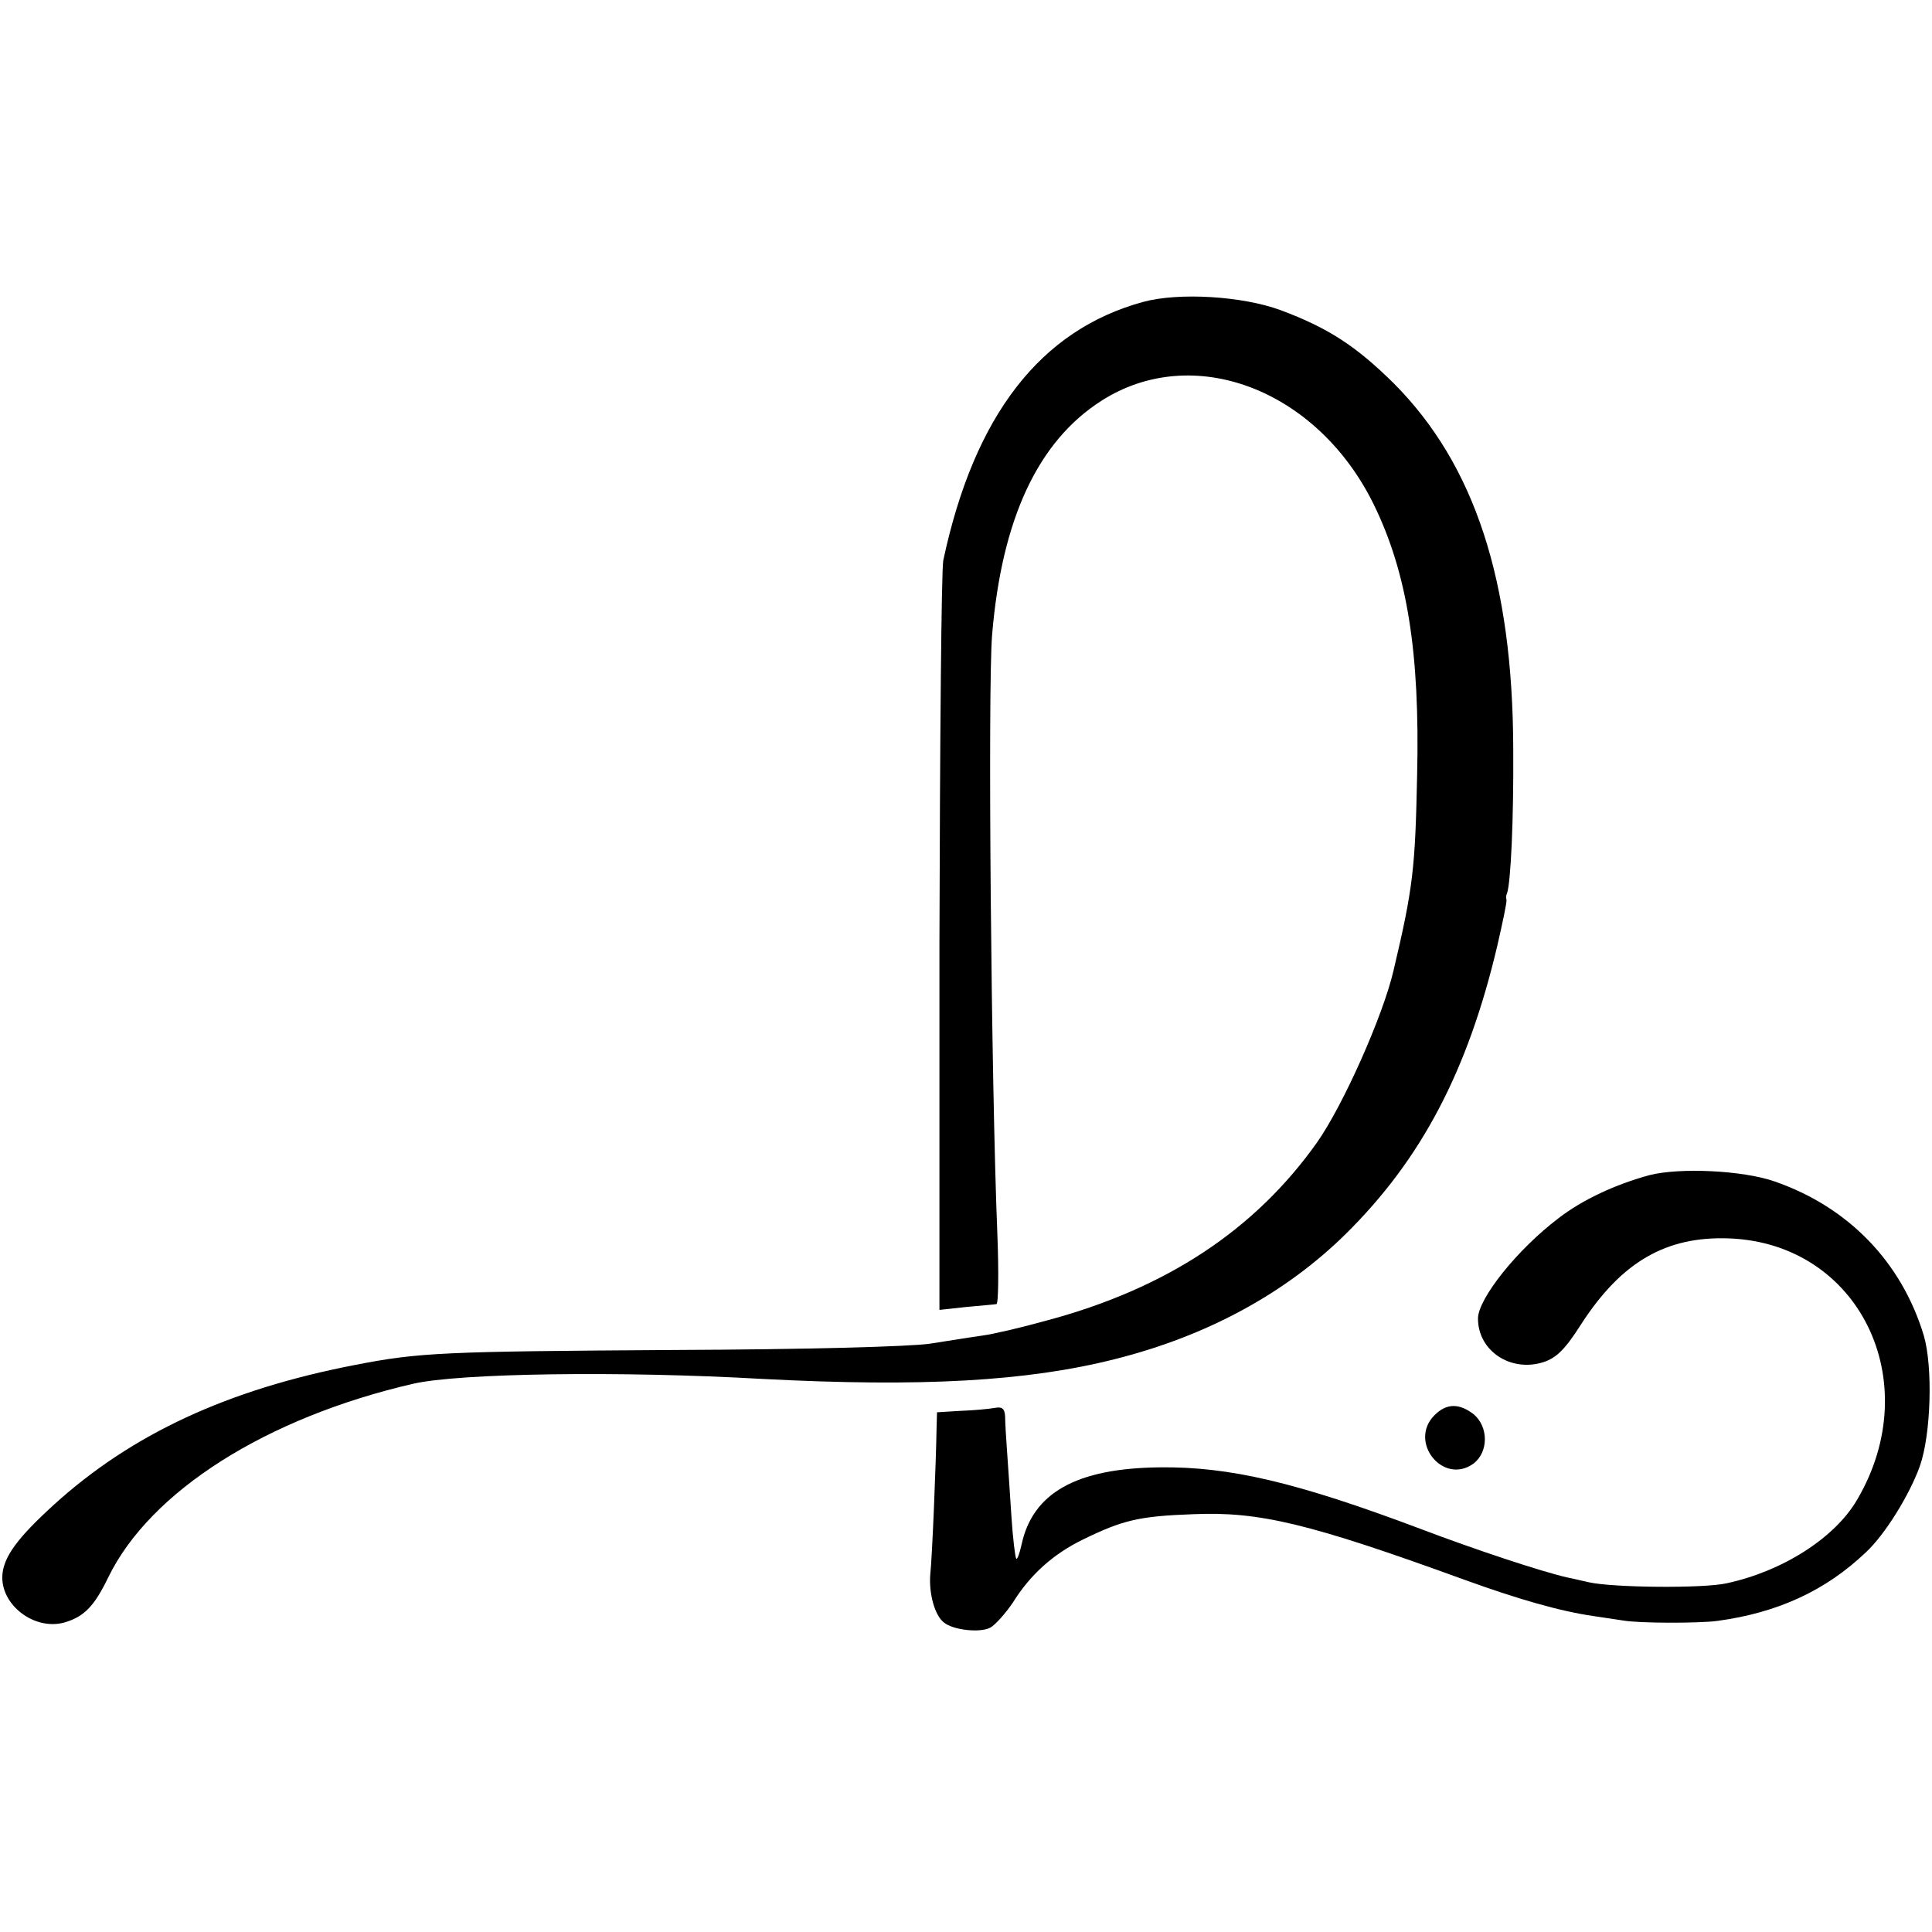 <?xml version="1.0" standalone="no"?>
<!DOCTYPE svg PUBLIC "-//W3C//DTD SVG 20010904//EN"
 "http://www.w3.org/TR/2001/REC-SVG-20010904/DTD/svg10.dtd">
<svg version="1.0" xmlns="http://www.w3.org/2000/svg"
 width="400pt" height="400pt" viewBox="0 0 400 400"
 preserveAspectRatio="xMidYMid meet">
<g transform="translate(0,400) scale(0.1,-0.1)"
fill="#000000" stroke="none">
<path d="M2367 3375 c-213 -58 -350 -235 -414 -535 -4 -19 -7 -376 -8 -793 l0
-759 55 6 c30 3 58 5 63 6 4 0 5 64 2 143 -13 317 -20 1132 -11 1242 20 241
95 401 226 485 190 122 447 24 564 -214 69 -141 96 -305 90 -561 -4 -192 -8
-232 -49 -405 -22 -94 -104 -278 -158 -355 -129 -182 -313 -303 -560 -369 -50
-14 -110 -28 -132 -31 -22 -3 -71 -11 -110 -17 -41 -6 -258 -12 -530 -13 -477
-3 -527 -5 -660 -31 -264 -51 -462 -143 -623 -289 -76 -69 -104 -108 -107
-145 -5 -62 66 -117 129 -99 40 12 61 33 90 93 87 179 328 331 631 401 95 22
429 27 725 10 327 -17 546 -5 728 41 191 48 353 136 478 259 157 155 253 338
314 597 11 48 20 90 19 95 -1 4 -1 10 1 13 8 22 14 154 13 300 -1 348 -80 588
-247 756 -79 78 -136 115 -235 152 -79 29 -210 37 -284 17z"/>
<path d="M3415 1567 c-70 -19 -139 -51 -188 -89 -86 -65 -167 -167 -167 -208
0 -67 68 -112 136 -90 27 9 45 27 78 79 83 128 175 182 306 177 269 -10 409
-296 265 -541 -46 -79 -154 -148 -270 -173 -49 -11 -236 -9 -285 2 -14 3 -34
8 -45 10 -53 12 -192 58 -305 101 -255 96 -395 129 -540 127 -172 -2 -262 -53
-285 -160 -4 -18 -9 -32 -11 -29 -2 2 -7 41 -10 88 -3 46 -7 107 -9 134 -2 28
-4 60 -4 72 -1 17 -6 21 -22 18 -11 -2 -42 -5 -70 -6 l-49 -3 -1 -35 c-1 -67
-9 -266 -13 -301 -3 -39 9 -84 28 -99 19 -16 75 -22 96 -11 11 6 32 30 47 52
36 58 84 101 146 131 82 40 116 48 227 52 137 6 241 -19 560 -135 113 -41 200
-66 270 -76 19 -3 46 -7 60 -9 33 -6 157 -6 195 -1 126 17 225 63 308 142 40
37 91 120 112 179 23 66 27 205 8 270 -46 152 -156 266 -309 319 -66 23 -196
29 -259 13z"/>
<path d="M2970 1070 c-55 -55 18 -146 81 -100 31 24 31 76 0 102 -30 23 -56
23 -81 -2z"/>
</g>
</svg>
